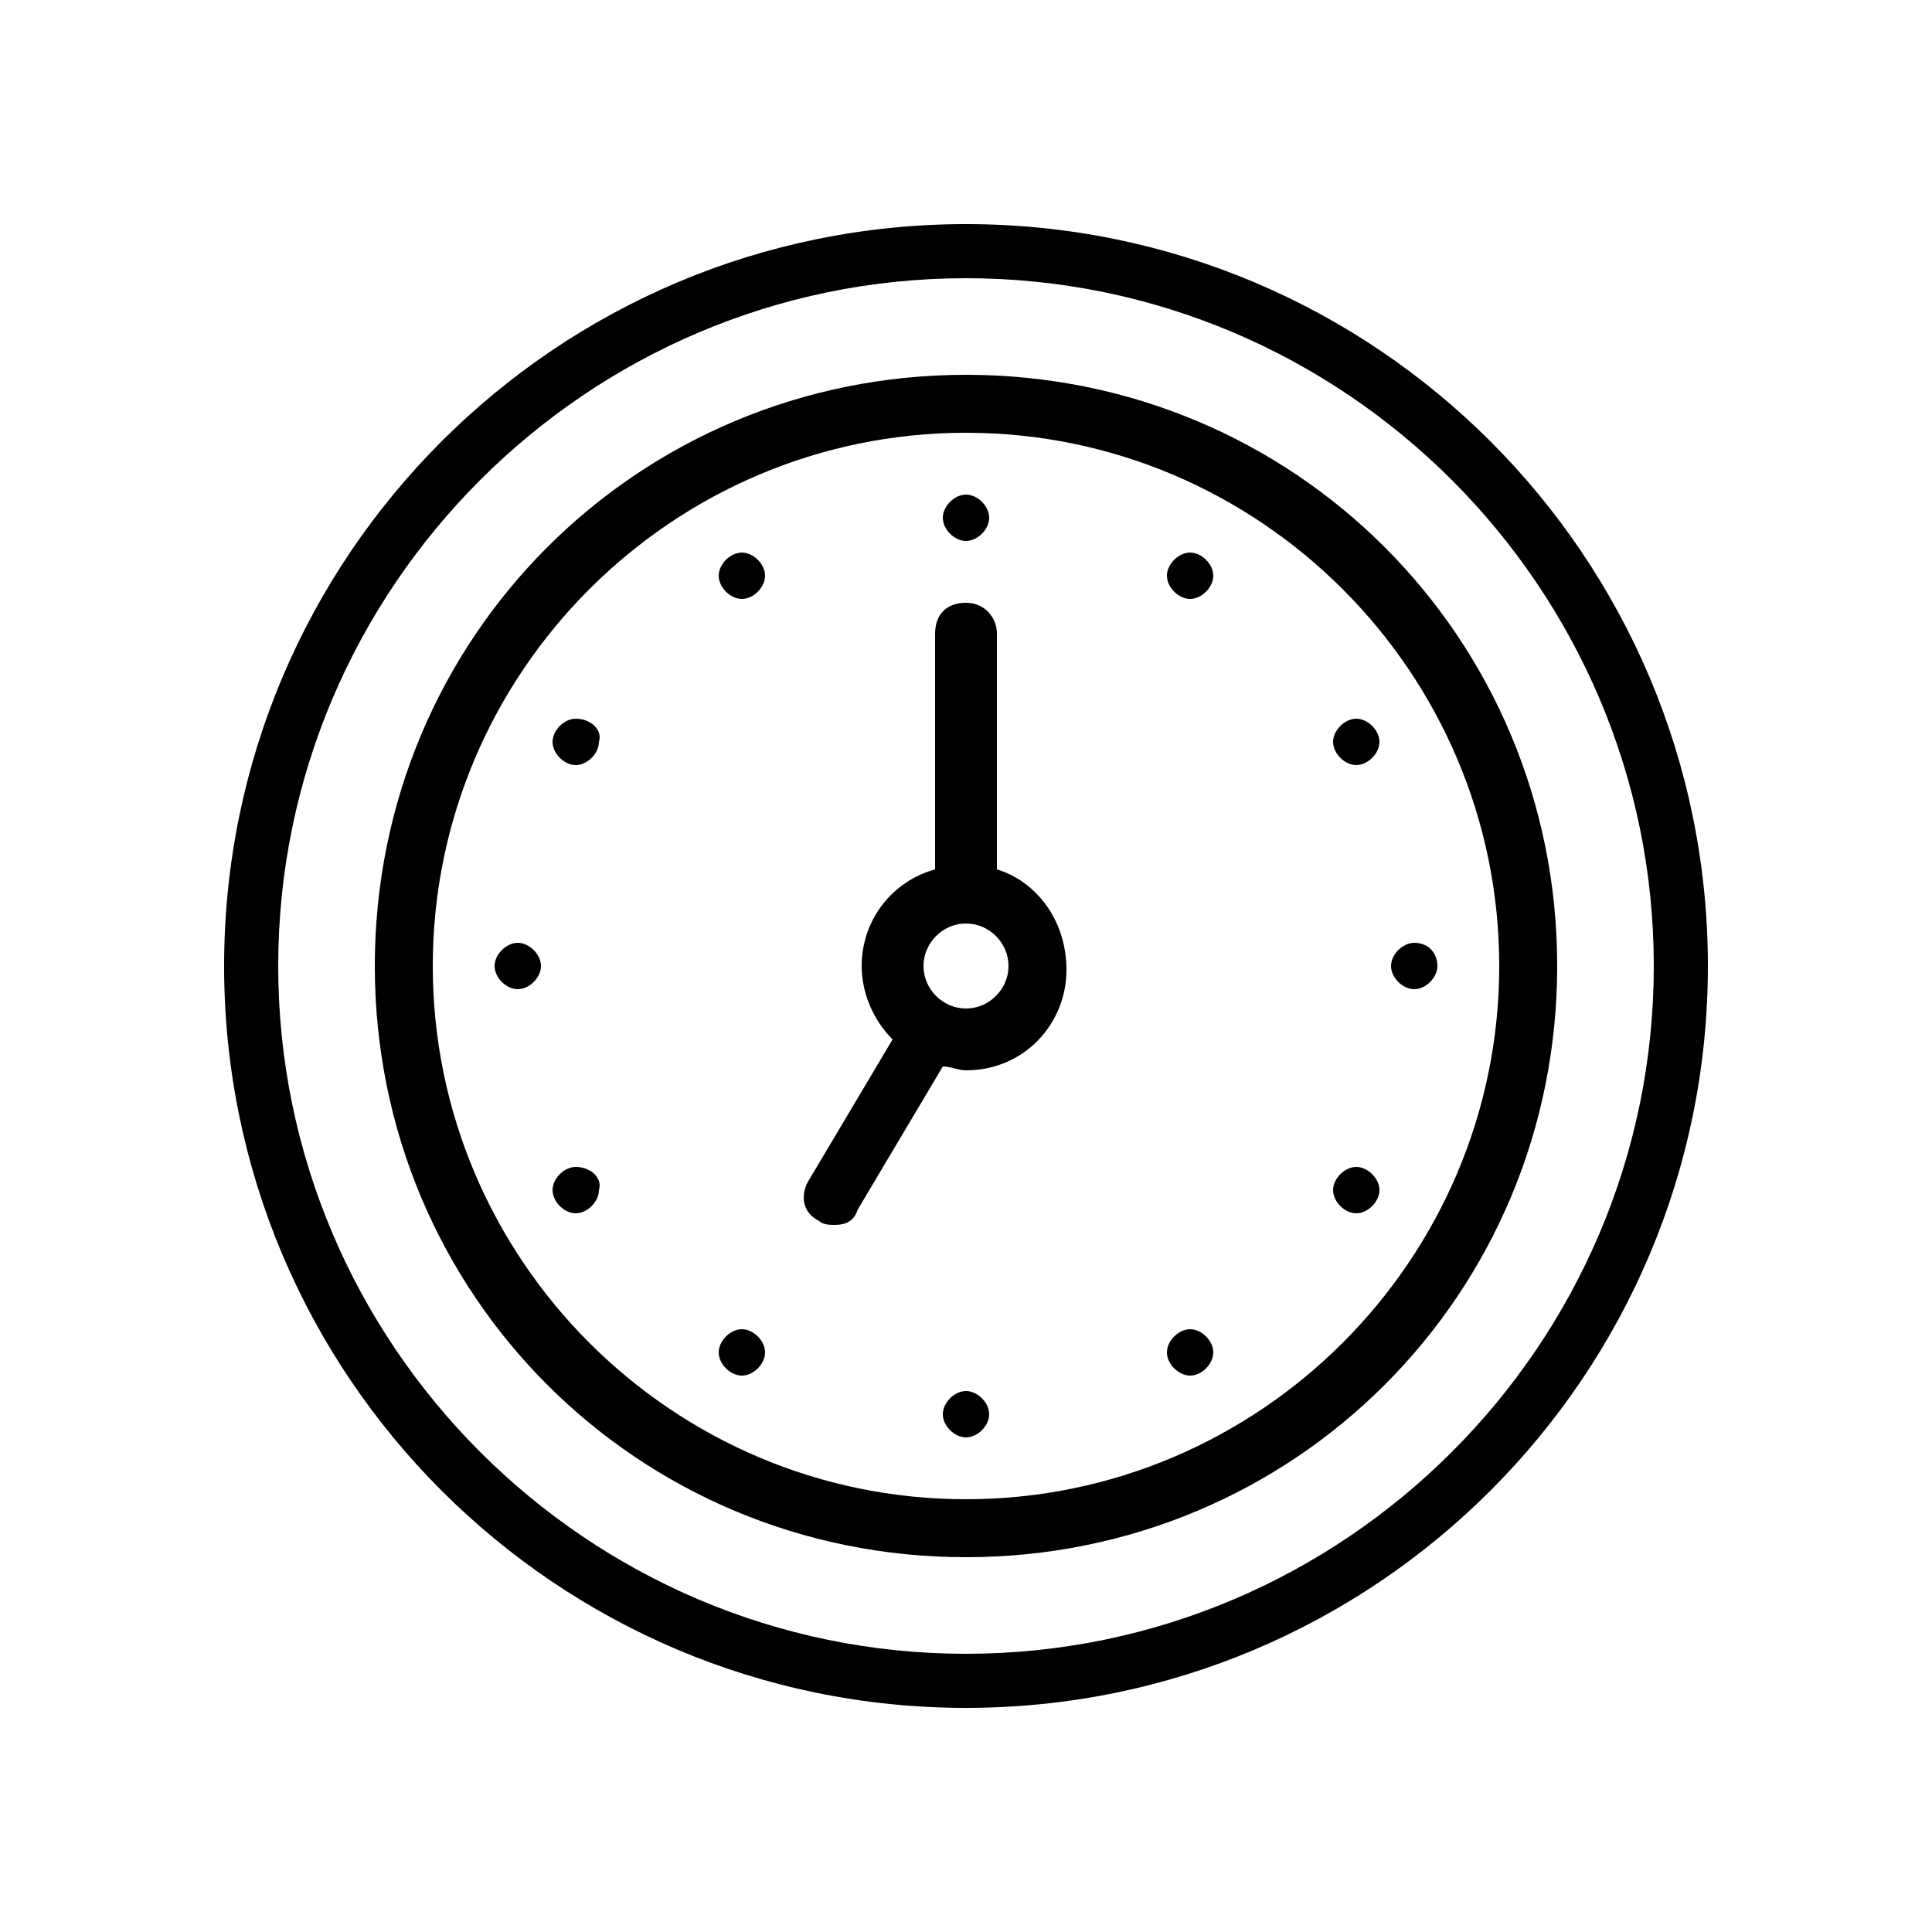<?xml version="1.0" encoding="utf-8"?>
<!-- Generator: Adobe Illustrator 26.0.2, SVG Export Plug-In . SVG Version: 6.00 Build 0)  -->
<svg version="1.1" id="icon" xmlns="http://www.w3.org/2000/svg" xmlns:xlink="http://www.w3.org/1999/xlink" x="0px" y="0px"
	 viewBox="0 0 50 50" style="enable-background:new 0 0 50 50;" xml:space="preserve">s
<path id="Rechteck_99" fill="none" d="M25,0L25,0c13.8,0,25,11.2,25,25l0,0c0,13.8-11.2,25-25,25l0,0C11.2,50,0,38.8,0,25l0,0
	C0,11.2,11.2,0,25,0z"/>
<g>
<path style="fill:currentColor;" 

d="M25,9.7C16.5,9.7,9.7,16.5,9.7,25S16.5,40.3,25,40.3S40.3,33.5,40.3,25S33.5,9.7,25,9.7z M25,38.8
			c-7.6,0-13.8-6.2-13.8-13.8S17.4,11.2,25,11.2S38.8,17.4,38.8,25S32.6,38.8,25,38.8z
		M25,5.8C14.4,5.8,5.8,14.4,5.8,25S14.4,44.2,25,44.2S44.2,35.6,44.2,25S35.6,5.8,25,5.8z M25,42.8
			c-9.8,0-17.8-8-17.8-17.8S15.2,7.2,25,7.2s17.8,8,17.8,17.8S34.8,42.8,25,42.8z
		M25.8,22.5v-6.1c0-0.4-0.3-0.8-0.8-0.8s-0.8,0.3-0.8,0.8v6.1c-1.1,0.3-1.9,1.3-1.9,2.5c0,0.7,0.3,1.4,0.8,1.9l-2.2,3.7
			c-0.2,0.4-0.1,0.8,0.3,1c0.1,0.1,0.3,0.1,0.4,0.1c0.3,0,0.5-0.1,0.6-0.4l2.2-3.7c0.2,0,0.4,0.1,0.6,0.1c1.5,0,2.6-1.2,2.6-2.6
			C27.6,23.8,26.8,22.8,25.8,22.5z M25,26.1c-0.6,0-1.1-0.5-1.1-1.1s0.5-1.1,1.1-1.1s1.1,0.5,1.1,1.1S25.6,26.1,25,26.1z
		M35.1,30.2c-0.3,0-0.6,0.3-0.6,0.6c0,0.3,0.3,0.6,0.6,0.6s0.6-0.3,0.6-0.6C35.7,30.5,35.4,30.2,35.1,30.2z
		M30.8,34.4c-0.3,0-0.6,0.3-0.6,0.6c0,0.3,0.3,0.6,0.6,0.6s0.6-0.3,0.6-0.6C31.4,34.7,31.1,34.4,30.8,34.4z
		M25,36c-0.3,0-0.6,0.3-0.6,0.6c0,0.3,0.3,0.6,0.6,0.6s0.6-0.3,0.6-0.6C25.6,36.3,25.3,36,25,36z
		M25,14c0.3,0,0.6-0.3,0.6-0.6s-0.3-0.6-0.6-0.6s-0.6,0.3-0.6,0.6S24.7,14,25,14z
		M36.6,24.4c-0.3,0-0.6,0.3-0.6,0.6c0,0.3,0.3,0.6,0.6,0.6c0.3,0,0.6-0.3,0.6-0.6C37.2,24.7,37,24.4,36.6,24.4z
		M35.1,18.6c-0.3,0-0.6,0.3-0.6,0.6c0,0.3,0.3,0.6,0.6,0.6s0.6-0.3,0.6-0.6C35.7,18.9,35.4,18.6,35.1,18.6z
		M30.8,14.3c-0.3,0-0.6,0.3-0.6,0.6s0.3,0.6,0.6,0.6s0.6-0.3,0.6-0.6S31.1,14.3,30.8,14.3z
		M19.2,14.3c-0.3,0-0.6,0.3-0.6,0.6s0.3,0.6,0.6,0.6s0.6-0.3,0.6-0.6S19.5,14.3,19.2,14.3z
		M14.9,18.6c-0.3,0-0.6,0.3-0.6,0.6c0,0.3,0.3,0.6,0.6,0.6s0.6-0.3,0.6-0.6C15.6,18.9,15.3,18.6,14.9,18.6z
		M13.4,24.4c-0.3,0-0.6,0.3-0.6,0.6c0,0.3,0.3,0.6,0.6,0.6S14,25.3,14,25C14,24.7,13.7,24.4,13.4,24.4z
		M14.9,30.2c-0.3,0-0.6,0.3-0.6,0.6c0,0.3,0.3,0.6,0.6,0.6s0.6-0.3,0.6-0.6C15.6,30.5,15.3,30.2,14.9,30.2z
		M19.2,34.4c-0.3,0-0.6,0.3-0.6,0.6c0,0.3,0.3,0.6,0.6,0.6s0.6-0.3,0.6-0.6C19.8,34.7,19.5,34.4,19.2,34.4z"/>




</g>
</svg>
